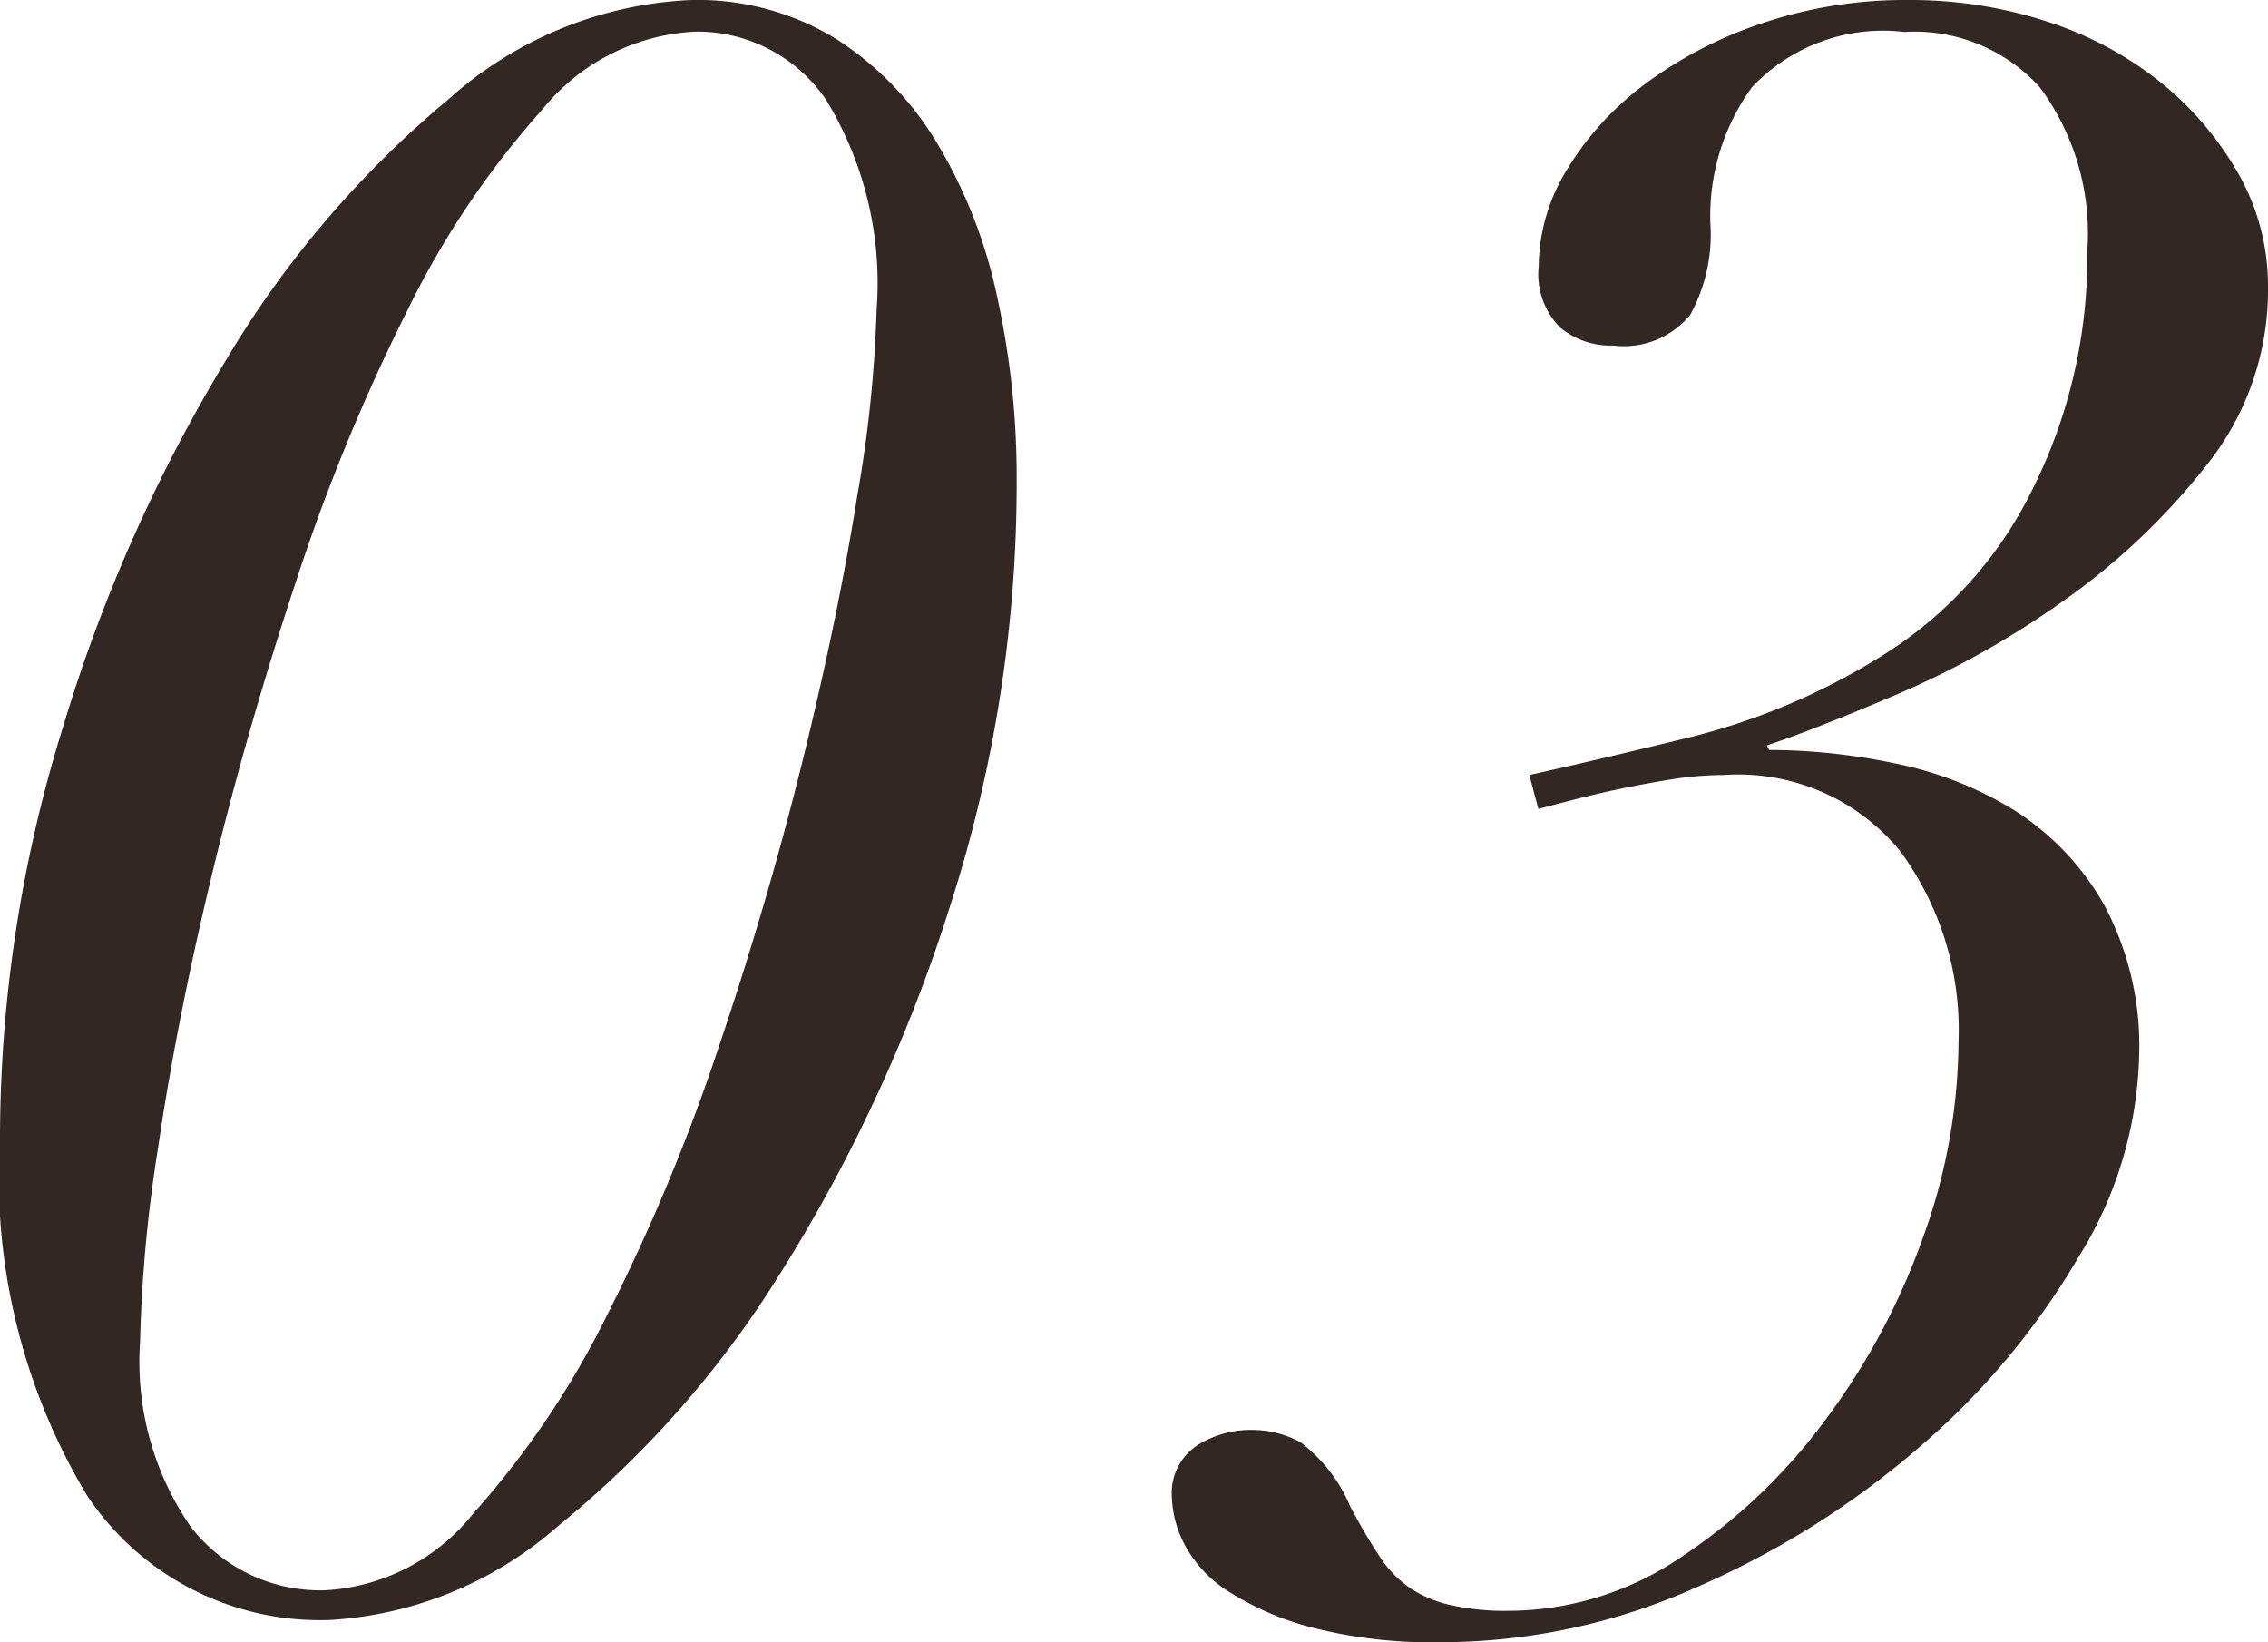 <svg xmlns="http://www.w3.org/2000/svg" width="35.14" height="25.445" viewBox="0 0 35.14 25.445"><defs><style>.cls-1{fill:#322723;}</style></defs><g id="レイヤー_2" data-name="レイヤー 2"><g id="design"><path class="cls-1" d="M.98,11.252A24.694,24.694,0,0,1,3.5,5.582,15.7,15.7,0,0,1,6.947,1.54,6.028,6.028,0,0,1,10.71,0a4.114,4.114,0,0,1,2.24.6,4.906,4.906,0,0,1,1.575,1.628,7.716,7.716,0,0,1,.927,2.38,13.043,13.043,0,0,1,.3,2.817,21.352,21.352,0,0,1-1.032,6.615,24.557,24.557,0,0,1-2.608,5.653,15.635,15.635,0,0,1-3.448,3.937A5.867,5.867,0,0,1,5.11,25.1,4.333,4.333,0,0,1,1.348,23.17,9.577,9.577,0,0,1,0,17.64,21.483,21.483,0,0,1,.98,11.252ZM2.958,23.66a2.538,2.538,0,0,0,2.082.98,3.159,3.159,0,0,0,2.293-1.19A13.717,13.717,0,0,0,9.4,20.388,30.379,30.379,0,0,0,11.13,16.24q.769-2.274,1.312-4.48t.84-4.077a19.868,19.868,0,0,0,.3-2.888,5.444,5.444,0,0,0-.787-3.255A2.414,2.414,0,0,0,10.78.49,3.25,3.25,0,0,0,8.4,1.7,13.631,13.631,0,0,0,6.317,4.8,30.225,30.225,0,0,0,4.585,9.013Q3.814,11.34,3.272,13.6T2.45,17.78a22.242,22.242,0,0,0-.28,3.01A4.5,4.5,0,0,0,2.958,23.66Z"/><path class="cls-1" d="M26.163,11.428a10.3,10.3,0,0,0,2.957-1.243A6.289,6.289,0,0,0,31.482,7.6a8.038,8.038,0,0,0,.858-3.71,3.8,3.8,0,0,0-.735-2.537,2.614,2.614,0,0,0-2.1-.858,2.793,2.793,0,0,0-2.362.858A3.408,3.408,0,0,0,26.5,3.465a2.573,2.573,0,0,1-.315,1.418,1.332,1.332,0,0,1-1.19.471,1.23,1.23,0,0,1-.822-.279,1.171,1.171,0,0,1-.333-.945,2.906,2.906,0,0,1,.437-1.5,4.672,4.672,0,0,1,1.191-1.313,6.426,6.426,0,0,1,1.8-.945A6.942,6.942,0,0,1,29.575,0,6.838,6.838,0,0,1,31.71.332a5.5,5.5,0,0,1,1.768.945A5.008,5.008,0,0,1,34.686,2.7a3.505,3.505,0,0,1,.454,1.75A4.335,4.335,0,0,1,34.2,7.192a10.466,10.466,0,0,1-2.205,2.1,13.8,13.8,0,0,1-2.572,1.453q-1.312.56-2.048.805l.035.07a9.6,9.6,0,0,1,1.96.21,5.632,5.632,0,0,1,1.855.734A4.159,4.159,0,0,1,32.6,14.018a4.634,4.634,0,0,1,.543,2.362,6.189,6.189,0,0,1-.928,3.08,11.59,11.59,0,0,1-2.45,2.939A13.483,13.483,0,0,1,26.3,24.587a9.741,9.741,0,0,1-3.973.858,7.484,7.484,0,0,1-1.995-.227,4.516,4.516,0,0,1-1.3-.561,1.931,1.931,0,0,1-.683-.734,1.705,1.705,0,0,1-.192-.718.885.885,0,0,1,.385-.806,1.549,1.549,0,0,1,.841-.244,1.573,1.573,0,0,1,.769.193,2.427,2.427,0,0,1,.771,1q.243.455.454.77a1.728,1.728,0,0,0,.472.489,1.907,1.907,0,0,0,.63.263,3.876,3.876,0,0,0,.893.088,4.791,4.791,0,0,0,2.66-.822,8.8,8.8,0,0,0,2.223-2.1A10.678,10.678,0,0,0,29.785,19.2a9.014,9.014,0,0,0,.56-3.062,4.681,4.681,0,0,0-.909-2.957,3.245,3.245,0,0,0-2.731-1.173,5.164,5.164,0,0,0-.822.07c-.292.047-.572.1-.84.157s-.514.118-.735.175-.38.1-.473.123l-.14-.525Q24.64,11.8,26.163,11.428Z"/></g></g></svg>